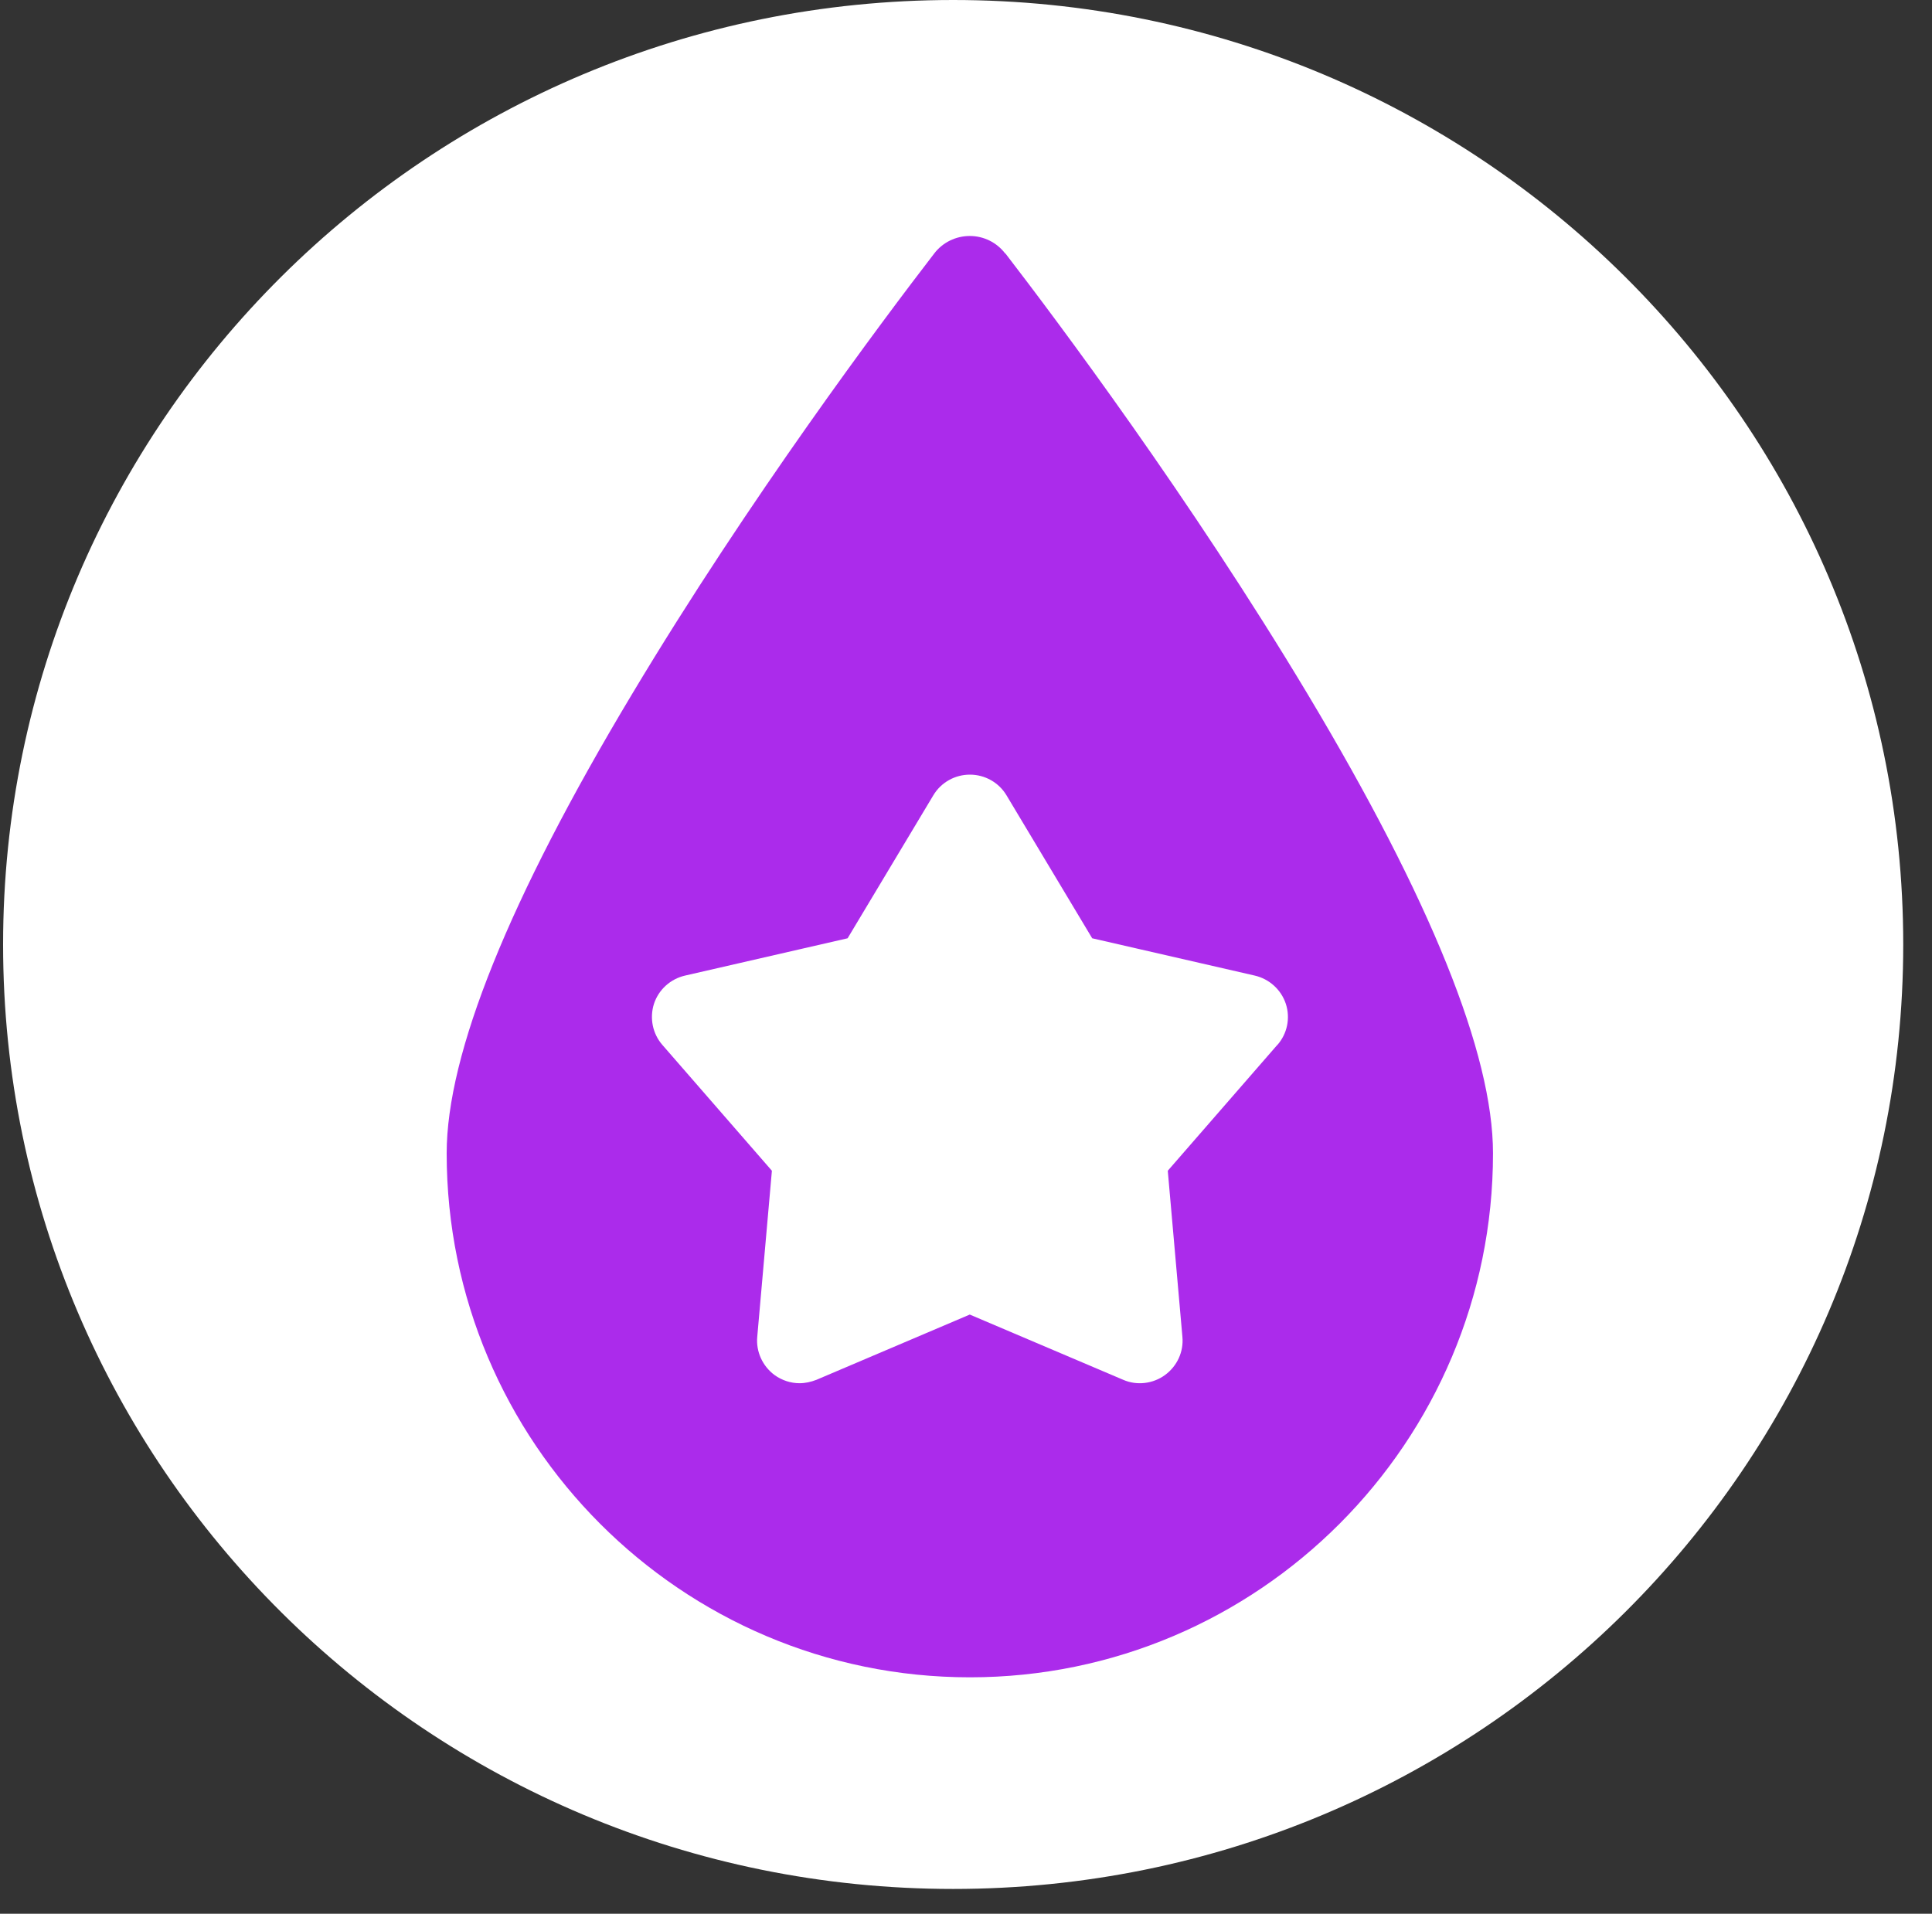 <svg width="107" height="106" viewBox="0 0 107 106" fill="none" xmlns="http://www.w3.org/2000/svg">
<rect x="0" y="0" width="107" height="106" fill="#333333" stroke="none"/>
<g clip-path="url(#clip0_345_1167)">
<path d="M52.789 104.628C23.725 104.628 0.171 81.207 0.171 52.314C0.171 23.421 23.733 0 52.789 0C81.846 0 105.407 23.421 105.407 52.314C105.407 81.207 81.853 104.628 52.789 104.628Z" fill="white"/>
<path d="M55.673 14.045C55.205 13.429 54.48 13.071 53.709 13.071C52.937 13.071 52.204 13.429 51.737 14.045C48.868 17.771 41.495 27.607 35.003 38.449C28.183 49.82 24.738 58.378 24.738 63.881C24.738 79.89 37.731 92.906 53.716 92.906C69.702 92.906 82.687 79.882 82.687 63.881C82.687 58.378 79.227 49.812 72.422 38.449C65.922 27.607 58.556 17.771 55.688 14.045H55.673ZM70.739 57.879L64.675 64.847L65.485 74.044C65.563 74.878 65.189 75.673 64.519 76.164C63.856 76.647 62.968 76.757 62.212 76.429L53.709 72.813L45.213 76.429C44.909 76.546 44.597 76.616 44.285 76.616C43.794 76.616 43.311 76.46 42.898 76.164C42.236 75.673 41.861 74.87 41.939 74.044L42.75 64.847L36.686 57.879C36.141 57.256 35.969 56.391 36.218 55.603C36.476 54.816 37.13 54.224 37.941 54.037L46.943 51.971L51.69 44.052C52.118 43.335 52.89 42.907 53.716 42.907C54.542 42.907 55.314 43.335 55.743 44.052L60.489 51.971L69.492 54.037C70.302 54.224 70.957 54.824 71.214 55.603C71.471 56.398 71.292 57.256 70.746 57.879H70.739Z" fill="#AB2BEB"/>
</g>
<defs>
<clipPath id="clip0_345_1167">
<rect width="106" height="105.221" fill="white" transform="translate(0.171)"/>
</clipPath>
</defs>
</svg>
